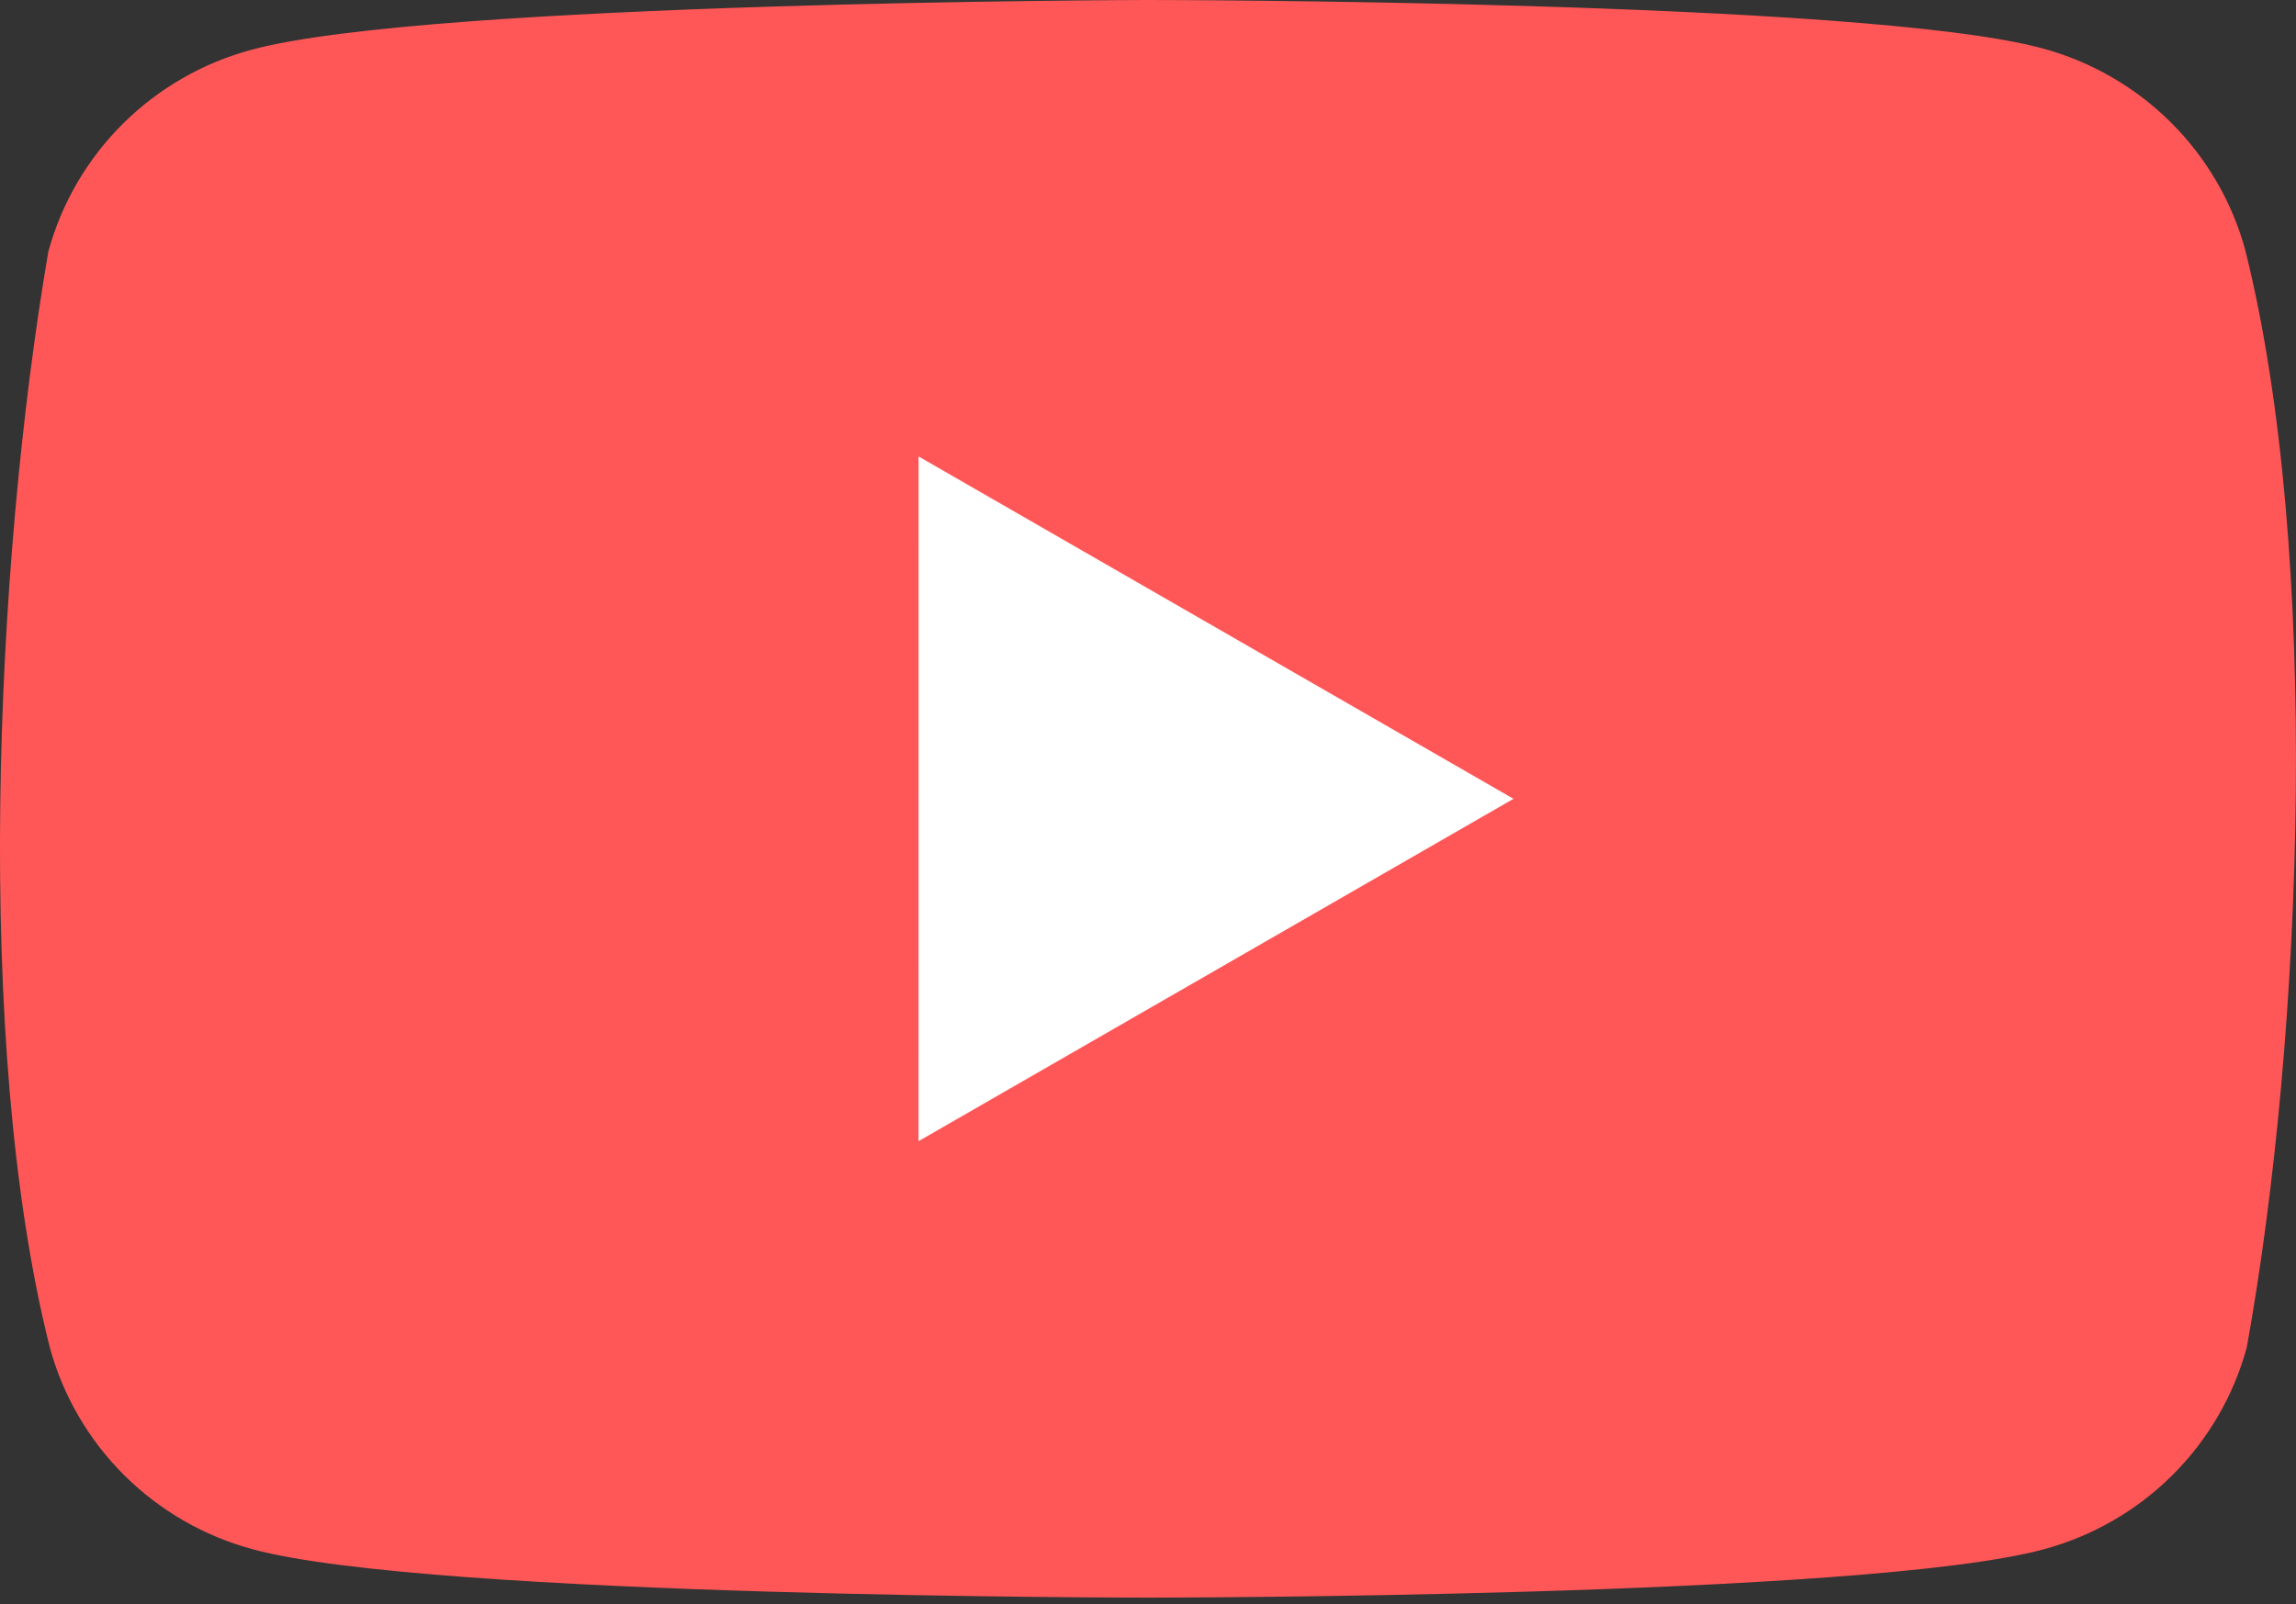 <svg width="83" height="58" viewBox="0 0 83 58" fill="none" xmlns="http://www.w3.org/2000/svg">
<rect x="0" y="0" width="83" height="58" fill="#333333" stroke="none"/>
<g clip-path="url(#clip0_20_10)">
<path d="M81.167 9.046C80.691 7.298 79.762 5.704 78.473 4.423C77.184 3.142 75.581 2.219 73.821 1.746C67.38 0 41.458 0 41.458 0C41.458 0 15.534 0.053 9.093 1.799C7.334 2.272 5.73 3.195 4.441 4.476C3.152 5.757 2.223 7.351 1.747 9.1C-0.201 20.473 -0.957 37.804 1.801 48.723C2.277 50.472 3.206 52.066 4.494 53.347C5.783 54.628 7.387 55.551 9.146 56.024C15.587 57.77 41.511 57.77 41.511 57.77C41.511 57.77 67.433 57.77 73.874 56.024C75.633 55.551 77.237 54.628 78.526 53.347C79.815 52.066 80.744 50.472 81.22 48.723C83.275 37.333 83.908 20.013 81.167 9.047V9.046Z" fill="#FF5757"/>
<path d="M33.206 41.264L54.712 28.885L33.207 16.506L33.206 41.264Z" fill="white"/>
</g>
<defs>
<clipPath id="clip0_20_10">
<rect width="83" height="58" fill="white"/>
</clipPath>
</defs>
</svg>
